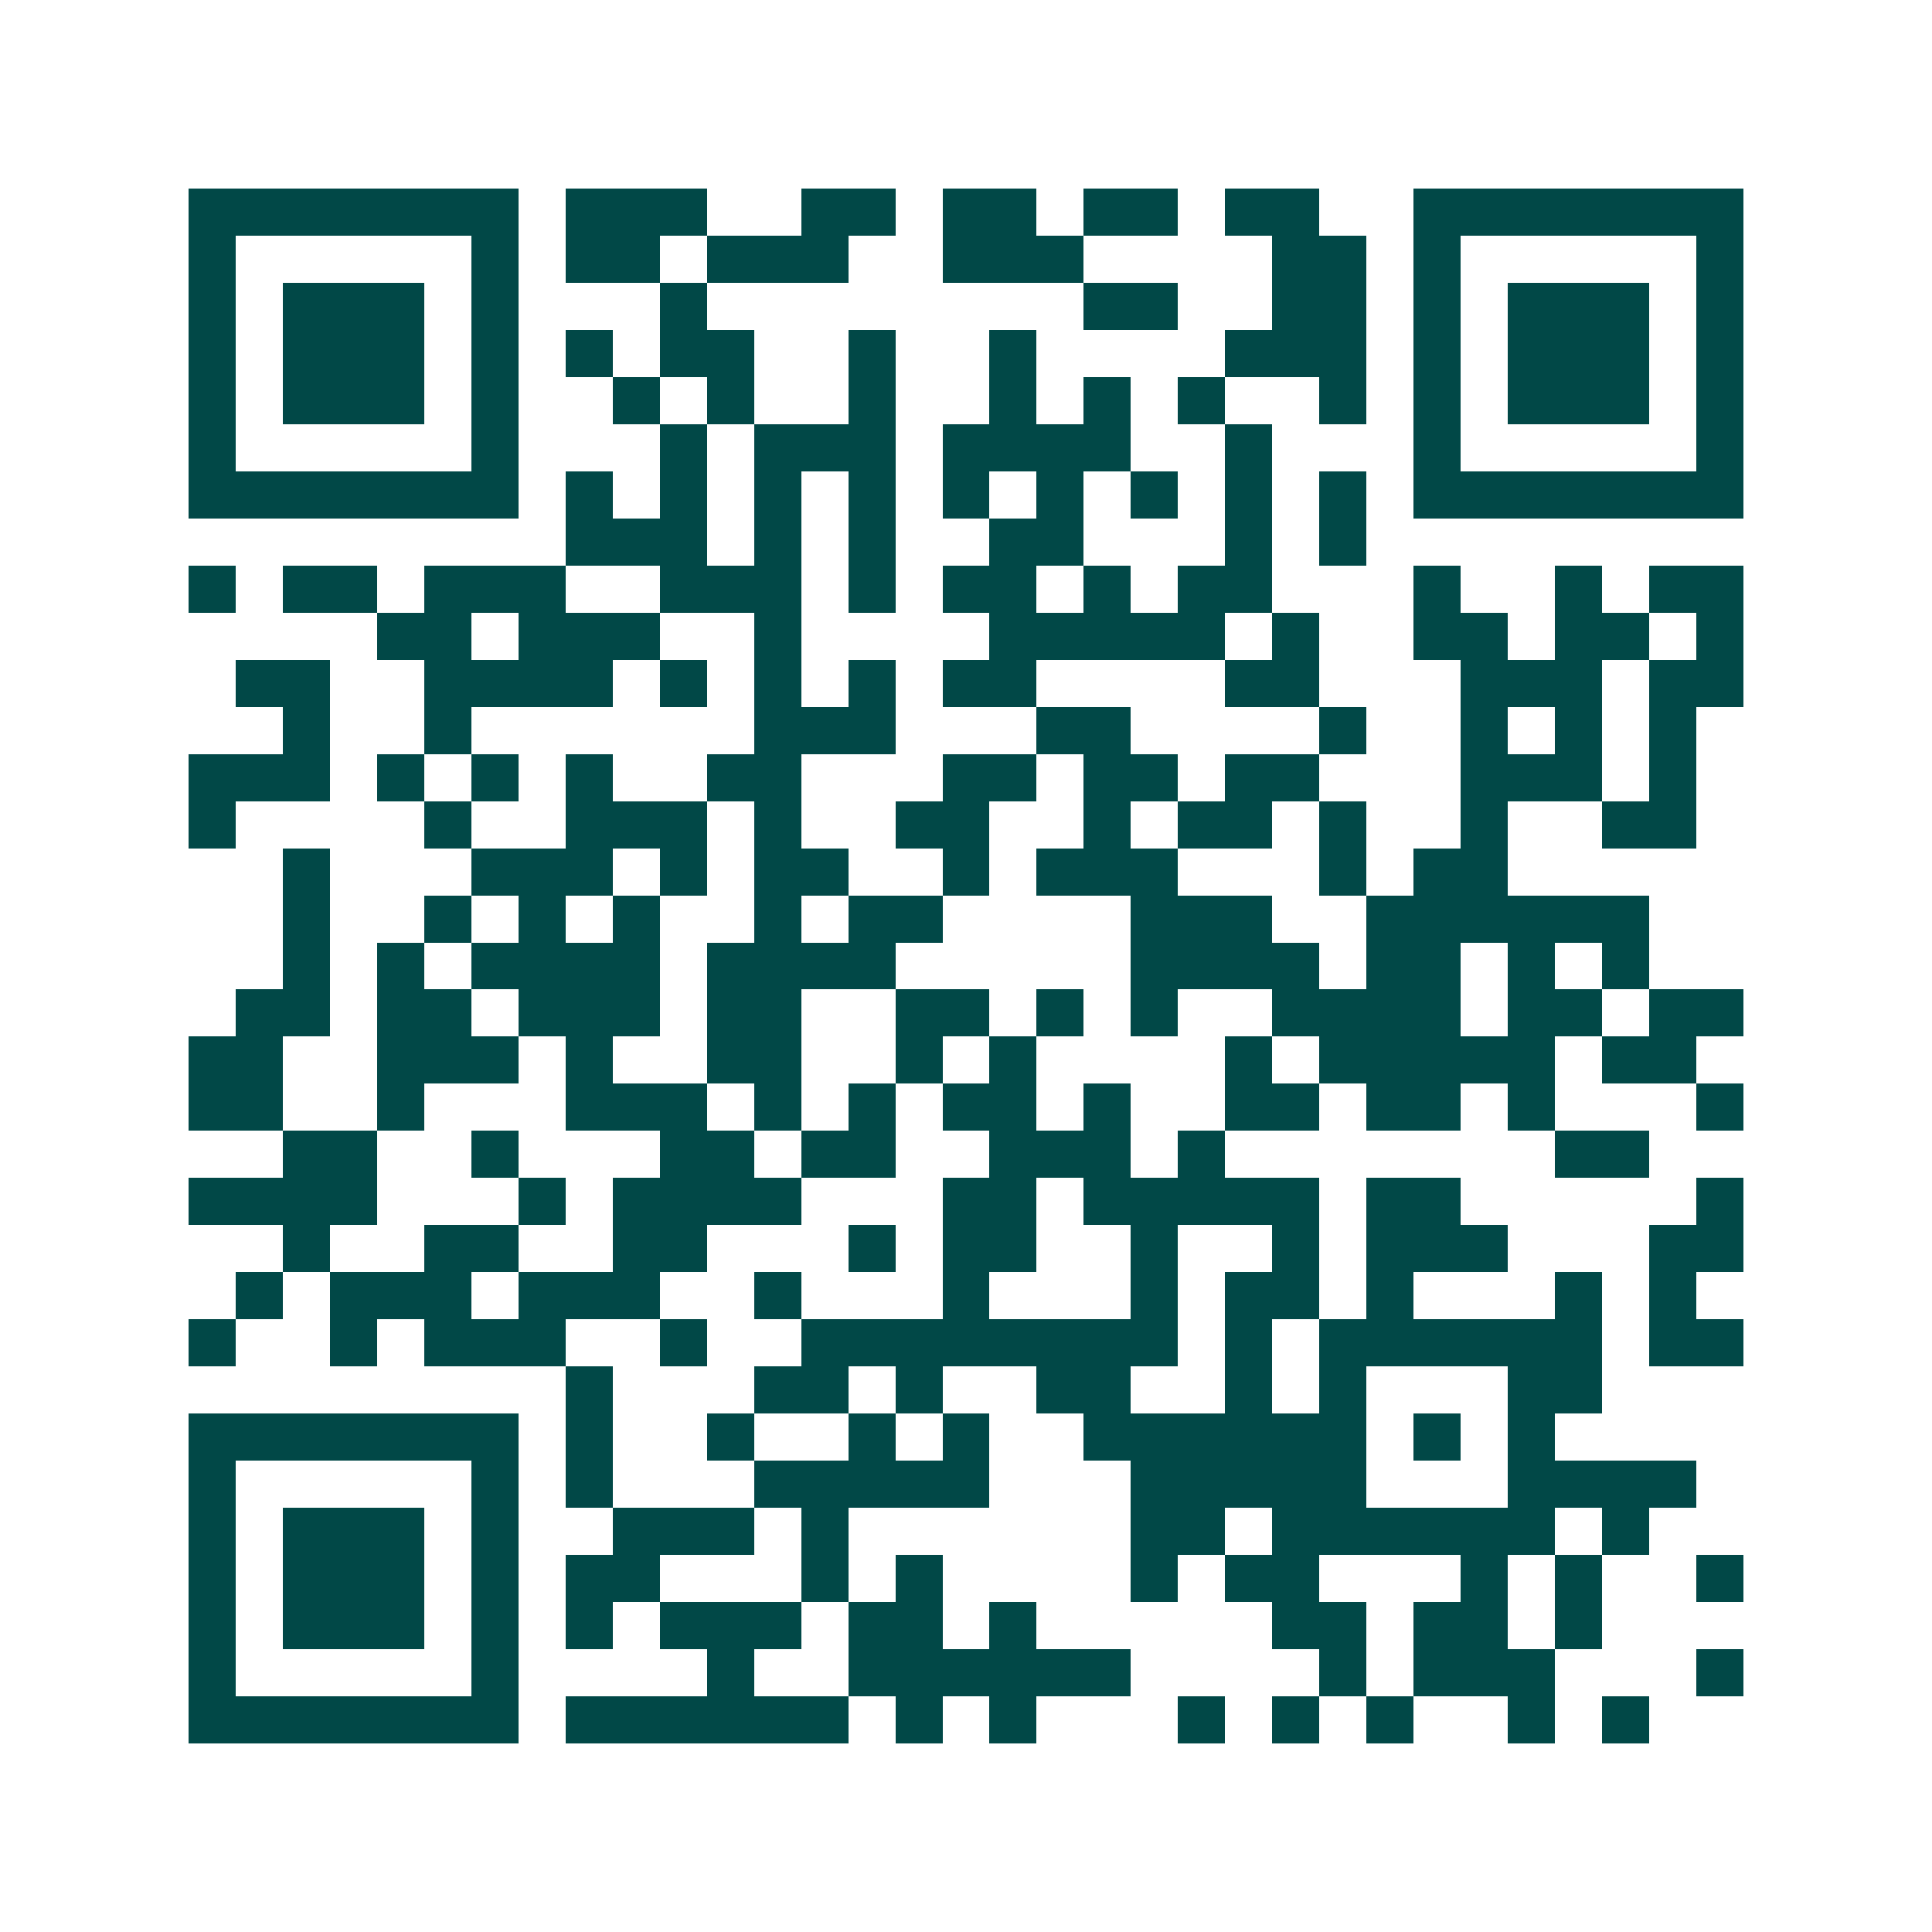 <svg xmlns="http://www.w3.org/2000/svg" width="200" height="200" viewBox="0 0 41 41" shape-rendering="crispEdges"><path fill="#ffffff" d="M0 0h41v41H0z"/><path stroke="#014847" d="M4 4.5h7m1 0h3m2 0h2m1 0h2m1 0h2m1 0h2m2 0h7M4 5.5h1m5 0h1m1 0h2m1 0h3m2 0h3m4 0h2m1 0h1m5 0h1M4 6.5h1m1 0h3m1 0h1m3 0h1m8 0h2m2 0h2m1 0h1m1 0h3m1 0h1M4 7.5h1m1 0h3m1 0h1m1 0h1m1 0h2m2 0h1m2 0h1m4 0h3m1 0h1m1 0h3m1 0h1M4 8.5h1m1 0h3m1 0h1m2 0h1m1 0h1m2 0h1m2 0h1m1 0h1m1 0h1m2 0h1m1 0h1m1 0h3m1 0h1M4 9.5h1m5 0h1m3 0h1m1 0h3m1 0h4m2 0h1m3 0h1m5 0h1M4 10.5h7m1 0h1m1 0h1m1 0h1m1 0h1m1 0h1m1 0h1m1 0h1m1 0h1m1 0h1m1 0h7M12 11.5h3m1 0h1m1 0h1m2 0h2m3 0h1m1 0h1M4 12.5h1m1 0h2m1 0h3m2 0h3m1 0h1m1 0h2m1 0h1m1 0h2m3 0h1m2 0h1m1 0h2M8 13.5h2m1 0h3m2 0h1m4 0h5m1 0h1m2 0h2m1 0h2m1 0h1M5 14.5h2m2 0h4m1 0h1m1 0h1m1 0h1m1 0h2m4 0h2m3 0h3m1 0h2M6 15.5h1m2 0h1m6 0h3m3 0h2m4 0h1m2 0h1m1 0h1m1 0h1M4 16.5h3m1 0h1m1 0h1m1 0h1m2 0h2m3 0h2m1 0h2m1 0h2m3 0h3m1 0h1M4 17.5h1m4 0h1m2 0h3m1 0h1m2 0h2m2 0h1m1 0h2m1 0h1m2 0h1m2 0h2M6 18.5h1m3 0h3m1 0h1m1 0h2m2 0h1m1 0h3m3 0h1m1 0h2M6 19.5h1m2 0h1m1 0h1m1 0h1m2 0h1m1 0h2m4 0h3m2 0h6M6 20.5h1m1 0h1m1 0h4m1 0h4m5 0h4m1 0h2m1 0h1m1 0h1M5 21.5h2m1 0h2m1 0h3m1 0h2m2 0h2m1 0h1m1 0h1m2 0h4m1 0h2m1 0h2M4 22.5h2m2 0h3m1 0h1m2 0h2m2 0h1m1 0h1m4 0h1m1 0h5m1 0h2M4 23.5h2m2 0h1m3 0h3m1 0h1m1 0h1m1 0h2m1 0h1m2 0h2m1 0h2m1 0h1m3 0h1M6 24.5h2m2 0h1m3 0h2m1 0h2m2 0h3m1 0h1m7 0h2M4 25.5h4m3 0h1m1 0h4m3 0h2m1 0h5m1 0h2m5 0h1M6 26.5h1m2 0h2m2 0h2m3 0h1m1 0h2m2 0h1m2 0h1m1 0h3m3 0h2M5 27.5h1m1 0h3m1 0h3m2 0h1m3 0h1m3 0h1m1 0h2m1 0h1m3 0h1m1 0h1M4 28.5h1m2 0h1m1 0h3m2 0h1m2 0h8m1 0h1m1 0h6m1 0h2M12 29.5h1m3 0h2m1 0h1m2 0h2m2 0h1m1 0h1m3 0h2M4 30.5h7m1 0h1m2 0h1m2 0h1m1 0h1m2 0h6m1 0h1m1 0h1M4 31.5h1m5 0h1m1 0h1m3 0h5m3 0h5m3 0h4M4 32.5h1m1 0h3m1 0h1m2 0h3m1 0h1m6 0h2m1 0h6m1 0h1M4 33.5h1m1 0h3m1 0h1m1 0h2m3 0h1m1 0h1m4 0h1m1 0h2m3 0h1m1 0h1m2 0h1M4 34.5h1m1 0h3m1 0h1m1 0h1m1 0h3m1 0h2m1 0h1m5 0h2m1 0h2m1 0h1M4 35.5h1m5 0h1m4 0h1m2 0h6m4 0h1m1 0h3m3 0h1M4 36.5h7m1 0h6m1 0h1m1 0h1m3 0h1m1 0h1m1 0h1m2 0h1m1 0h1"/></svg>
